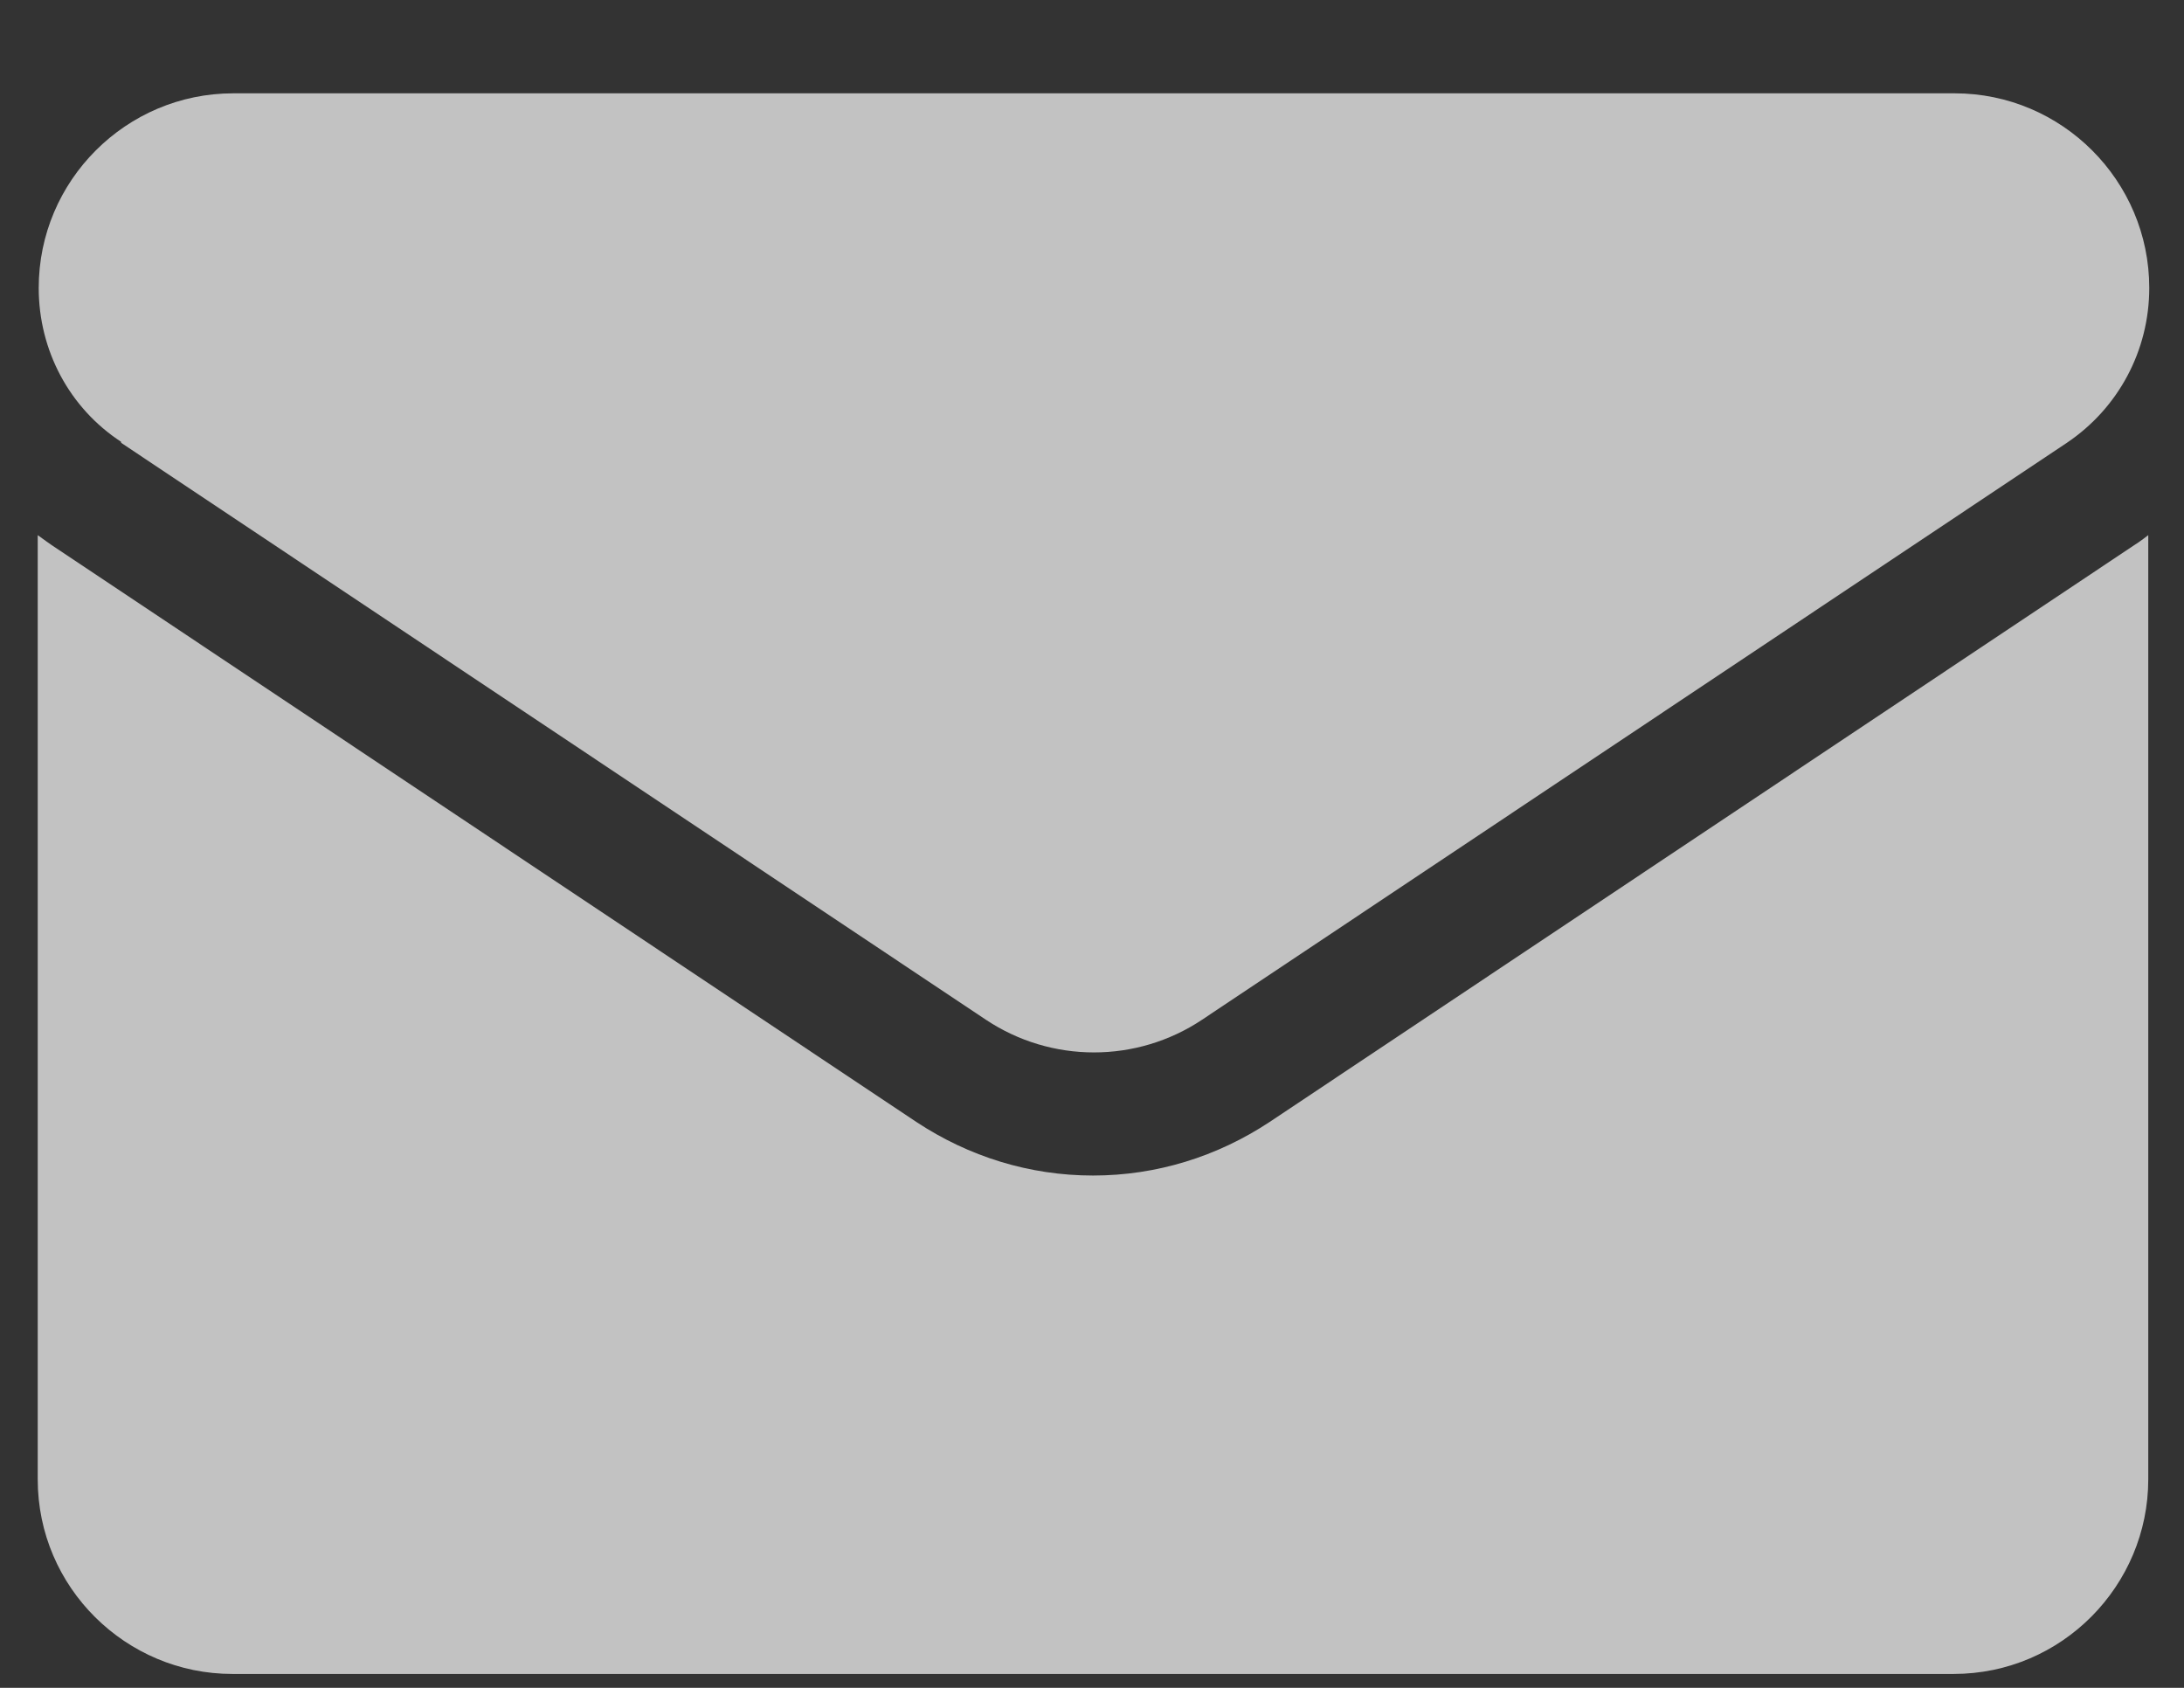 <svg width="22" height="17" viewBox="0 0 22 17" fill="none" xmlns="http://www.w3.org/2000/svg">
<rect x="0" y="0" width="22" height="17" fill="#333333" stroke="none"/>
<path d="M12.79 11.3C12.26 11.65 11.65 11.84 11.01 11.84C10.37 11.84 9.76 11.65 9.23 11.3L0.52 5.49C0.52 5.49 0.42 5.42 0.38 5.39V14.9C0.38 15.99 1.27 16.86 2.34 16.86H19.68C20.77 16.86 21.64 15.97 21.64 14.9V5.39C21.64 5.39 21.55 5.46 21.5 5.49L12.79 11.3Z" fill="white" fill-opacity="0.7"/>
<path d="M1.22 4.46L9.93 10.27C10.26 10.49 10.64 10.6 11.02 10.6C11.4 10.6 11.78 10.49 12.11 10.27L20.82 4.46C21.34 4.11 21.65 3.53 21.65 2.9C21.65 1.82 20.77 0.94 19.69 0.94H2.35C1.27 0.94 0.39 1.82 0.39 2.9C0.39 3.53 0.7 4.11 1.22 4.45V4.46Z" fill="white" fill-opacity="0.7"/>
</svg>
